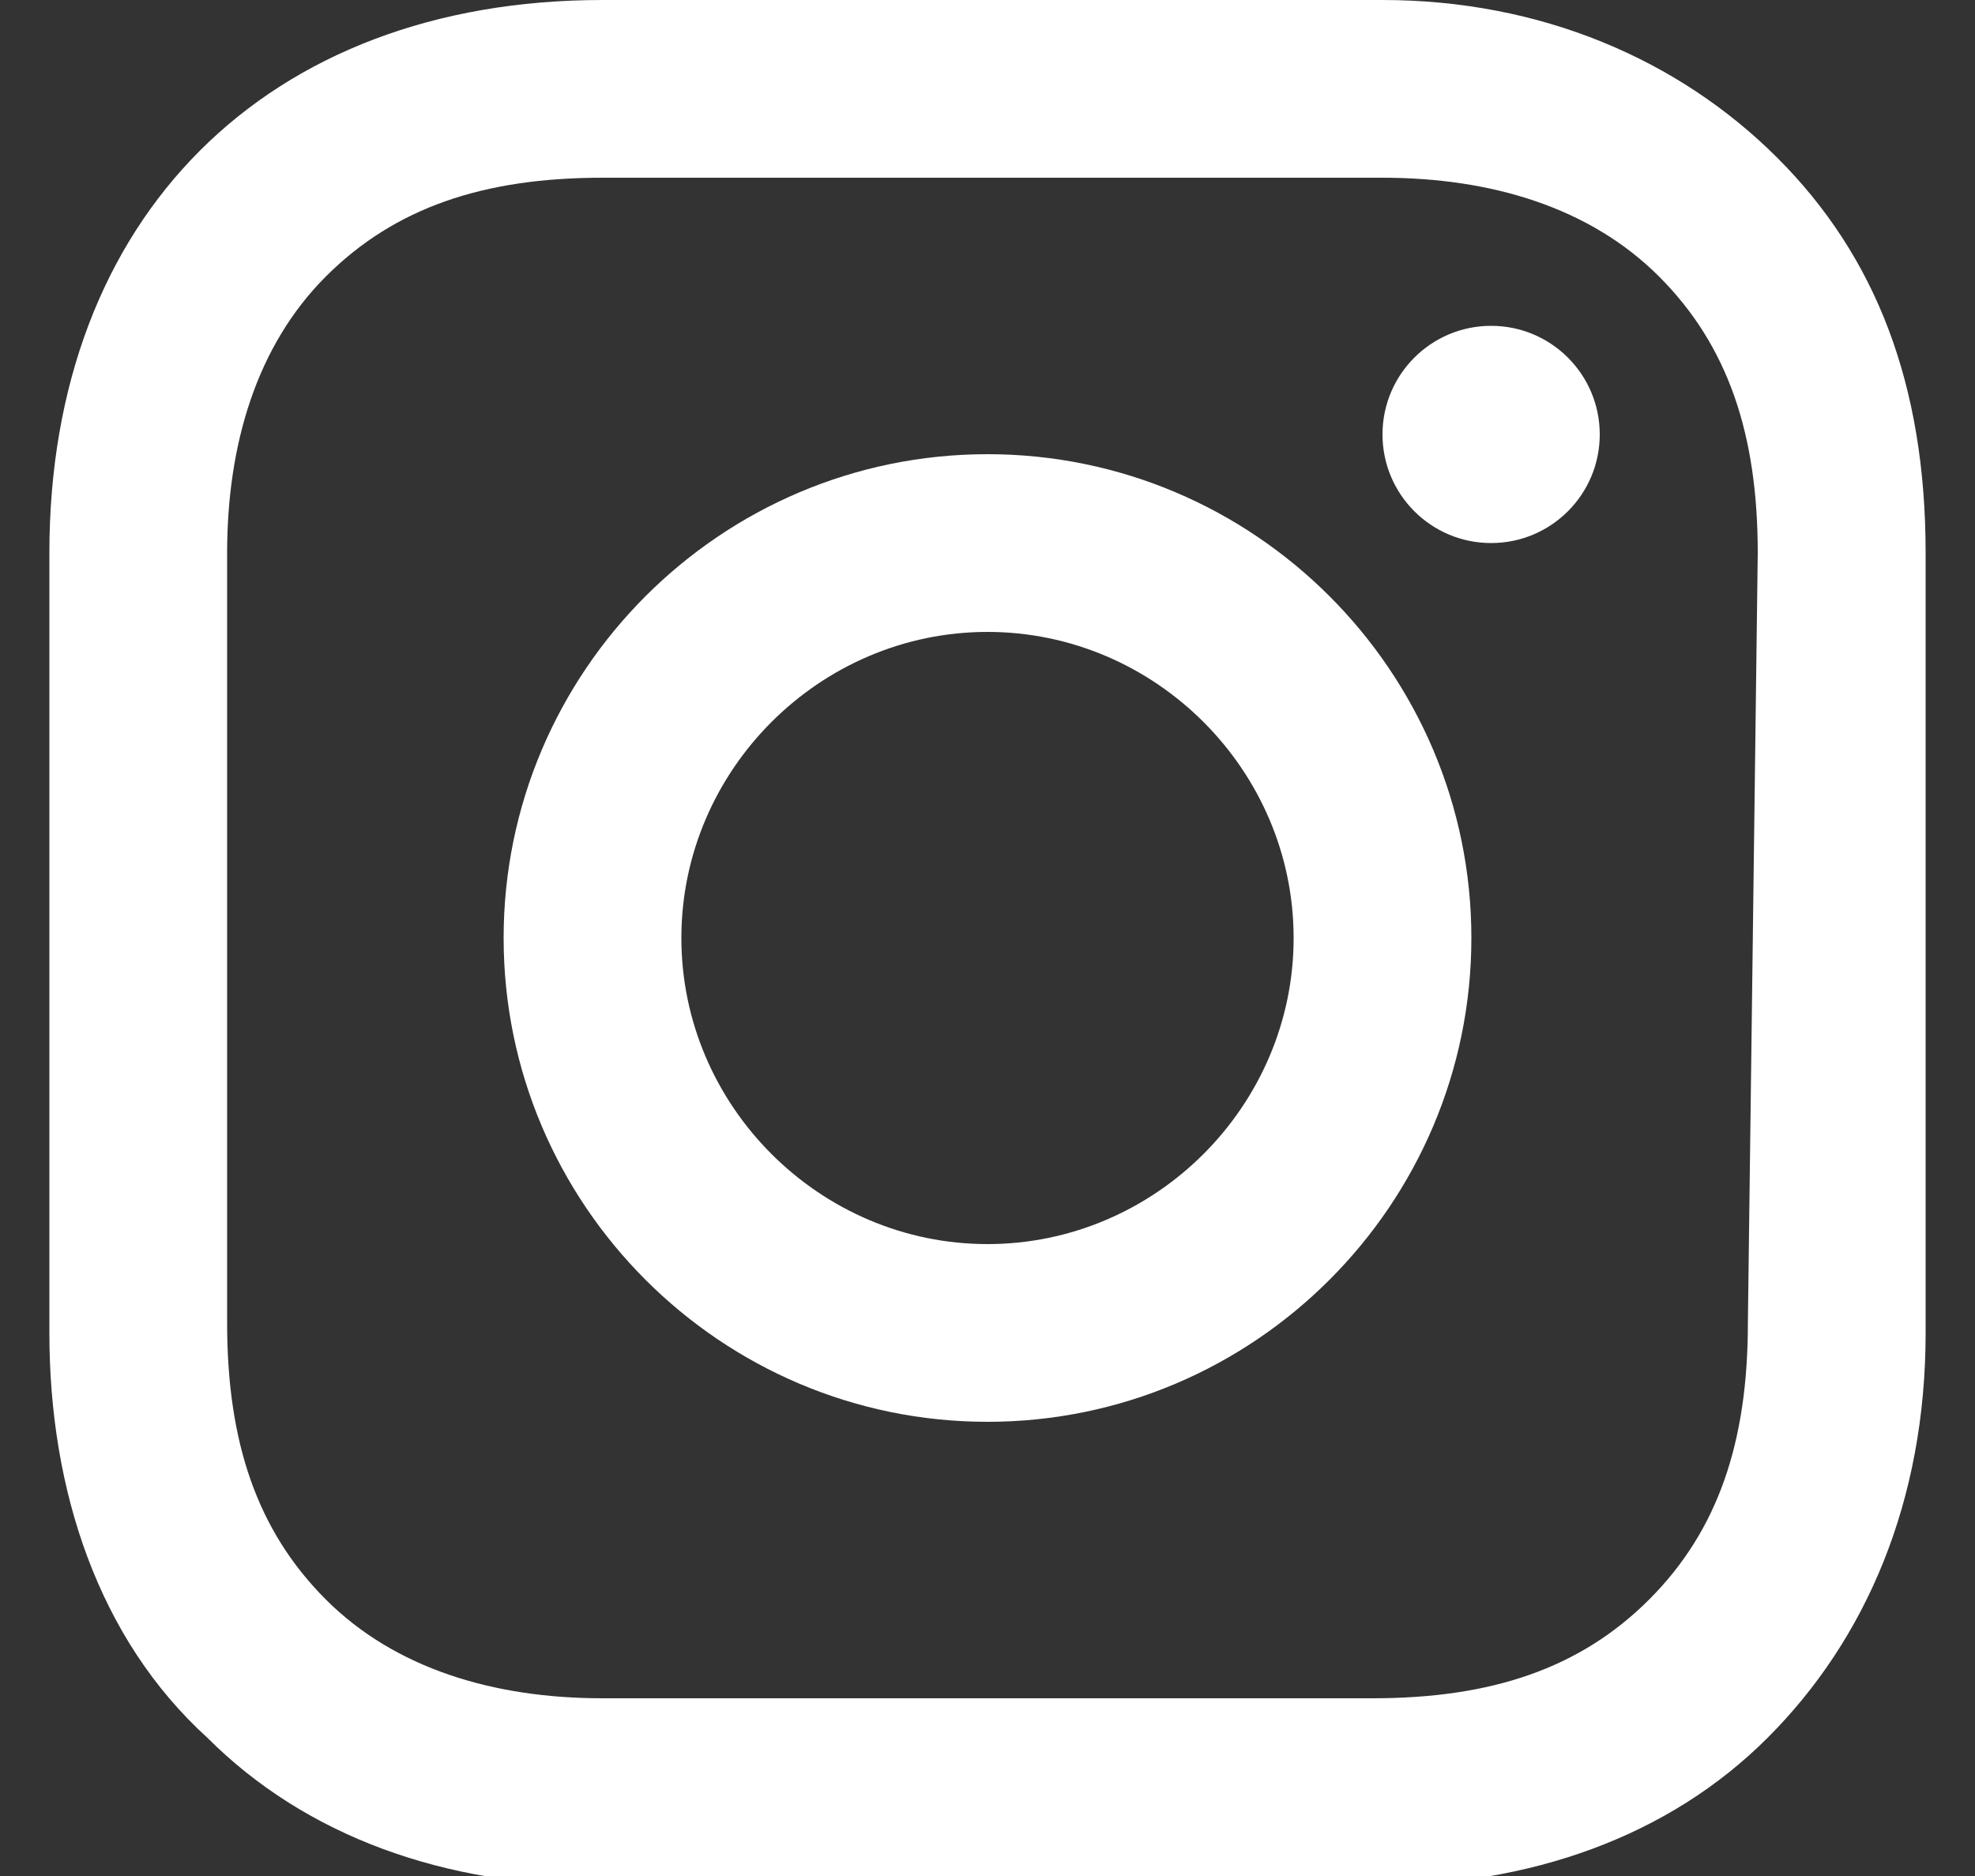 <?xml version="1.0" encoding="utf-8"?>
<!-- Generator: Adobe Illustrator 25.4.1, SVG Export Plug-In . SVG Version: 6.00 Build 0)  -->
<svg version="1.1" id="Vrstva_1" xmlns="http://www.w3.org/2000/svg" xmlns:xlink="http://www.w3.org/1999/xlink" x="0px" y="0px"
	 viewBox="0 0 20 19" style="enable-background:new 0 0 20 19;" xml:space="preserve">
<rect x="0" y="0" width="20" height="19" fill="#333333" stroke="none"/>
<style type="text/css">
	.st0{fill:#FFFFFF;}
</style>
<g id="Web">
	<g id="HP" transform="translate(-98, -32)">
		<g id="Group-18" transform="translate(0, -1)">
			<g id="_x31_479877243-38-instagram" transform="translate(98.5, 33)">
				<path id="Shape" class="st0" d="M9.5,4.6c-2.7,0-4.9,2.2-4.9,4.9s2.2,4.9,4.9,4.9s4.9-2.2,4.9-4.9S12.2,4.6,9.5,4.6z M9.5,12.6
					c-1.7,0-3.1-1.4-3.1-3.1s1.4-3.1,3.1-3.1s3.1,1.4,3.1,3.1S11.2,12.6,9.5,12.6z"/>
				<circle id="Oval" class="st0" cx="14.6" cy="4.4" r="1.1"/>
				<path id="Shape_00000165915451859398546630000005735591649242058141_" class="st0" d="M17.5,1.6c-1-1-2.4-1.6-4-1.6H5.6
					C2.2,0,0,2.2,0,5.6v7.9c0,1.6,0.5,3.1,1.6,4.1c1,1,2.4,1.5,4,1.5h7.8c1.6,0,3-0.5,4-1.5c1-1,1.6-2.4,1.6-4.1V5.6
					C19,3.9,18.5,2.6,17.5,1.6z M17.2,13.4c0,1.2-0.3,2.1-1,2.8s-1.6,1-2.8,1H5.6c-1.1,0-2.1-0.3-2.8-1c-0.7-0.7-1-1.6-1-2.8V5.6
					c0-1.1,0.3-2.1,1-2.8c0.7-0.7,1.6-1,2.8-1h7.9c1.1,0,2.1,0.3,2.8,1c0.7,0.7,1,1.6,1,2.8L17.2,13.4L17.2,13.4z"/>
			</g>
		</g>
	</g>
</g>
</svg>

